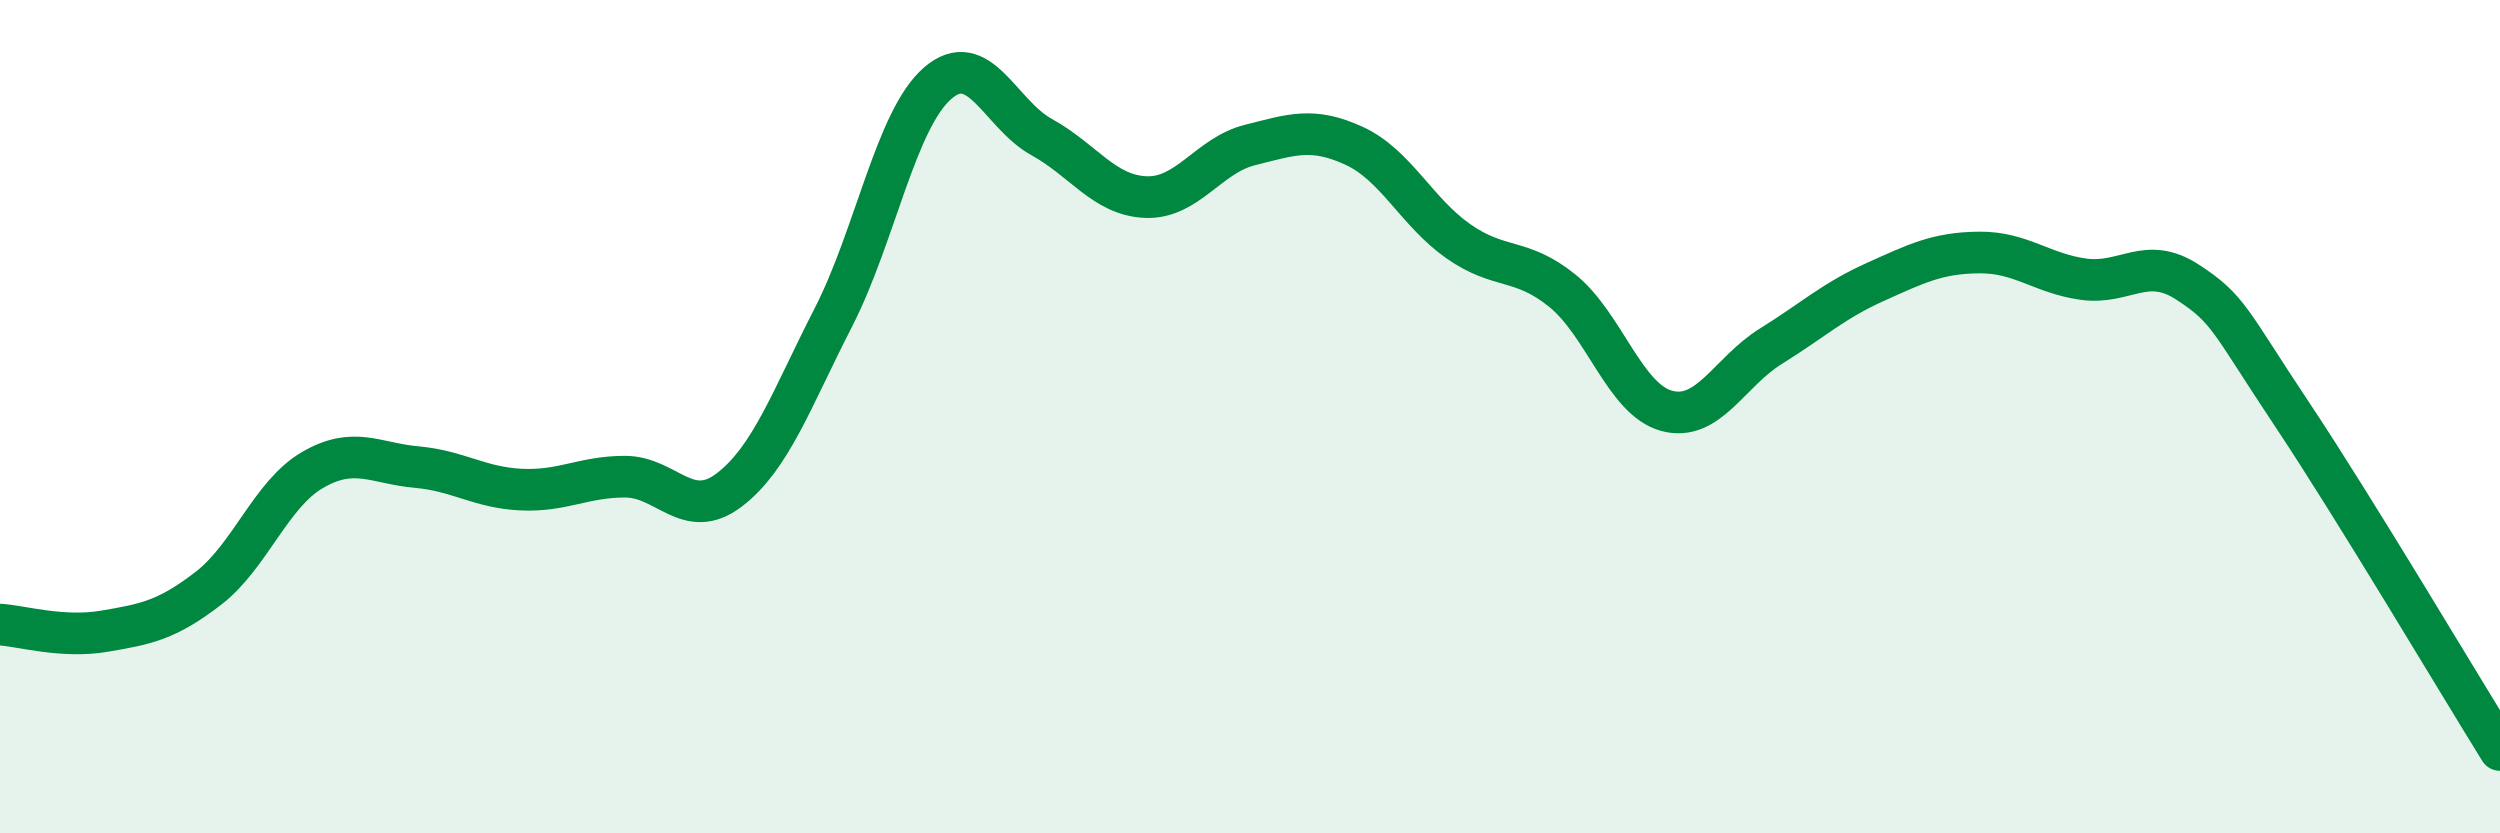 
    <svg width="60" height="20" viewBox="0 0 60 20" xmlns="http://www.w3.org/2000/svg">
      <path
        d="M 0,14.99 C 0.5,15.02 1.5,15.32 2.5,15.15 C 3.5,14.98 4,14.89 5,14.12 C 6,13.35 6.5,11.86 7.5,11.28 C 8.5,10.7 9,11.12 10,11.21 C 11,11.3 11.5,11.7 12.5,11.75 C 13.5,11.8 14,11.44 15,11.44 C 16,11.44 16.5,12.52 17.5,11.76 C 18.5,11 19,9.57 20,7.62 C 21,5.67 21.5,2.87 22.5,2 C 23.5,1.13 24,2.74 25,3.29 C 26,3.84 26.5,4.69 27.5,4.73 C 28.5,4.77 29,3.73 30,3.48 C 31,3.23 31.5,3.04 32.5,3.5 C 33.5,3.96 34,5.09 35,5.79 C 36,6.49 36.5,6.17 37.5,6.98 C 38.5,7.79 39,9.59 40,9.86 C 41,10.13 41.5,8.93 42.5,8.31 C 43.5,7.69 44,7.22 45,6.77 C 46,6.32 46.5,6.07 47.5,6.06 C 48.5,6.05 49,6.56 50,6.7 C 51,6.84 51.5,6.12 52.5,6.77 C 53.5,7.42 53.5,7.68 55,9.93 C 56.5,12.18 59,16.39 60,18L60 20L0 20Z"
        fill="#008740"
        opacity="0.1"
        stroke-linecap="round"
        stroke-linejoin="round"
      />
      <path
        d="M 0,14.99 C 0.5,15.02 1.5,15.32 2.5,15.15 C 3.5,14.98 4,14.89 5,14.12 C 6,13.35 6.5,11.86 7.5,11.28 C 8.5,10.7 9,11.12 10,11.21 C 11,11.3 11.5,11.7 12.5,11.75 C 13.5,11.8 14,11.44 15,11.44 C 16,11.44 16.5,12.52 17.5,11.76 C 18.5,11 19,9.57 20,7.62 C 21,5.67 21.5,2.87 22.5,2 C 23.5,1.13 24,2.74 25,3.29 C 26,3.84 26.5,4.69 27.5,4.73 C 28.5,4.77 29,3.73 30,3.48 C 31,3.23 31.5,3.04 32.5,3.5 C 33.5,3.96 34,5.09 35,5.79 C 36,6.49 36.5,6.17 37.5,6.98 C 38.5,7.79 39,9.59 40,9.86 C 41,10.13 41.5,8.93 42.5,8.31 C 43.5,7.69 44,7.22 45,6.77 C 46,6.32 46.5,6.07 47.5,6.06 C 48.5,6.05 49,6.56 50,6.7 C 51,6.84 51.5,6.12 52.5,6.77 C 53.5,7.42 53.5,7.68 55,9.93 C 56.5,12.18 59,16.39 60,18"
        stroke="#008740"
        stroke-width="1"
        fill="none"
        stroke-linecap="round"
        stroke-linejoin="round"
      />
    </svg>
  